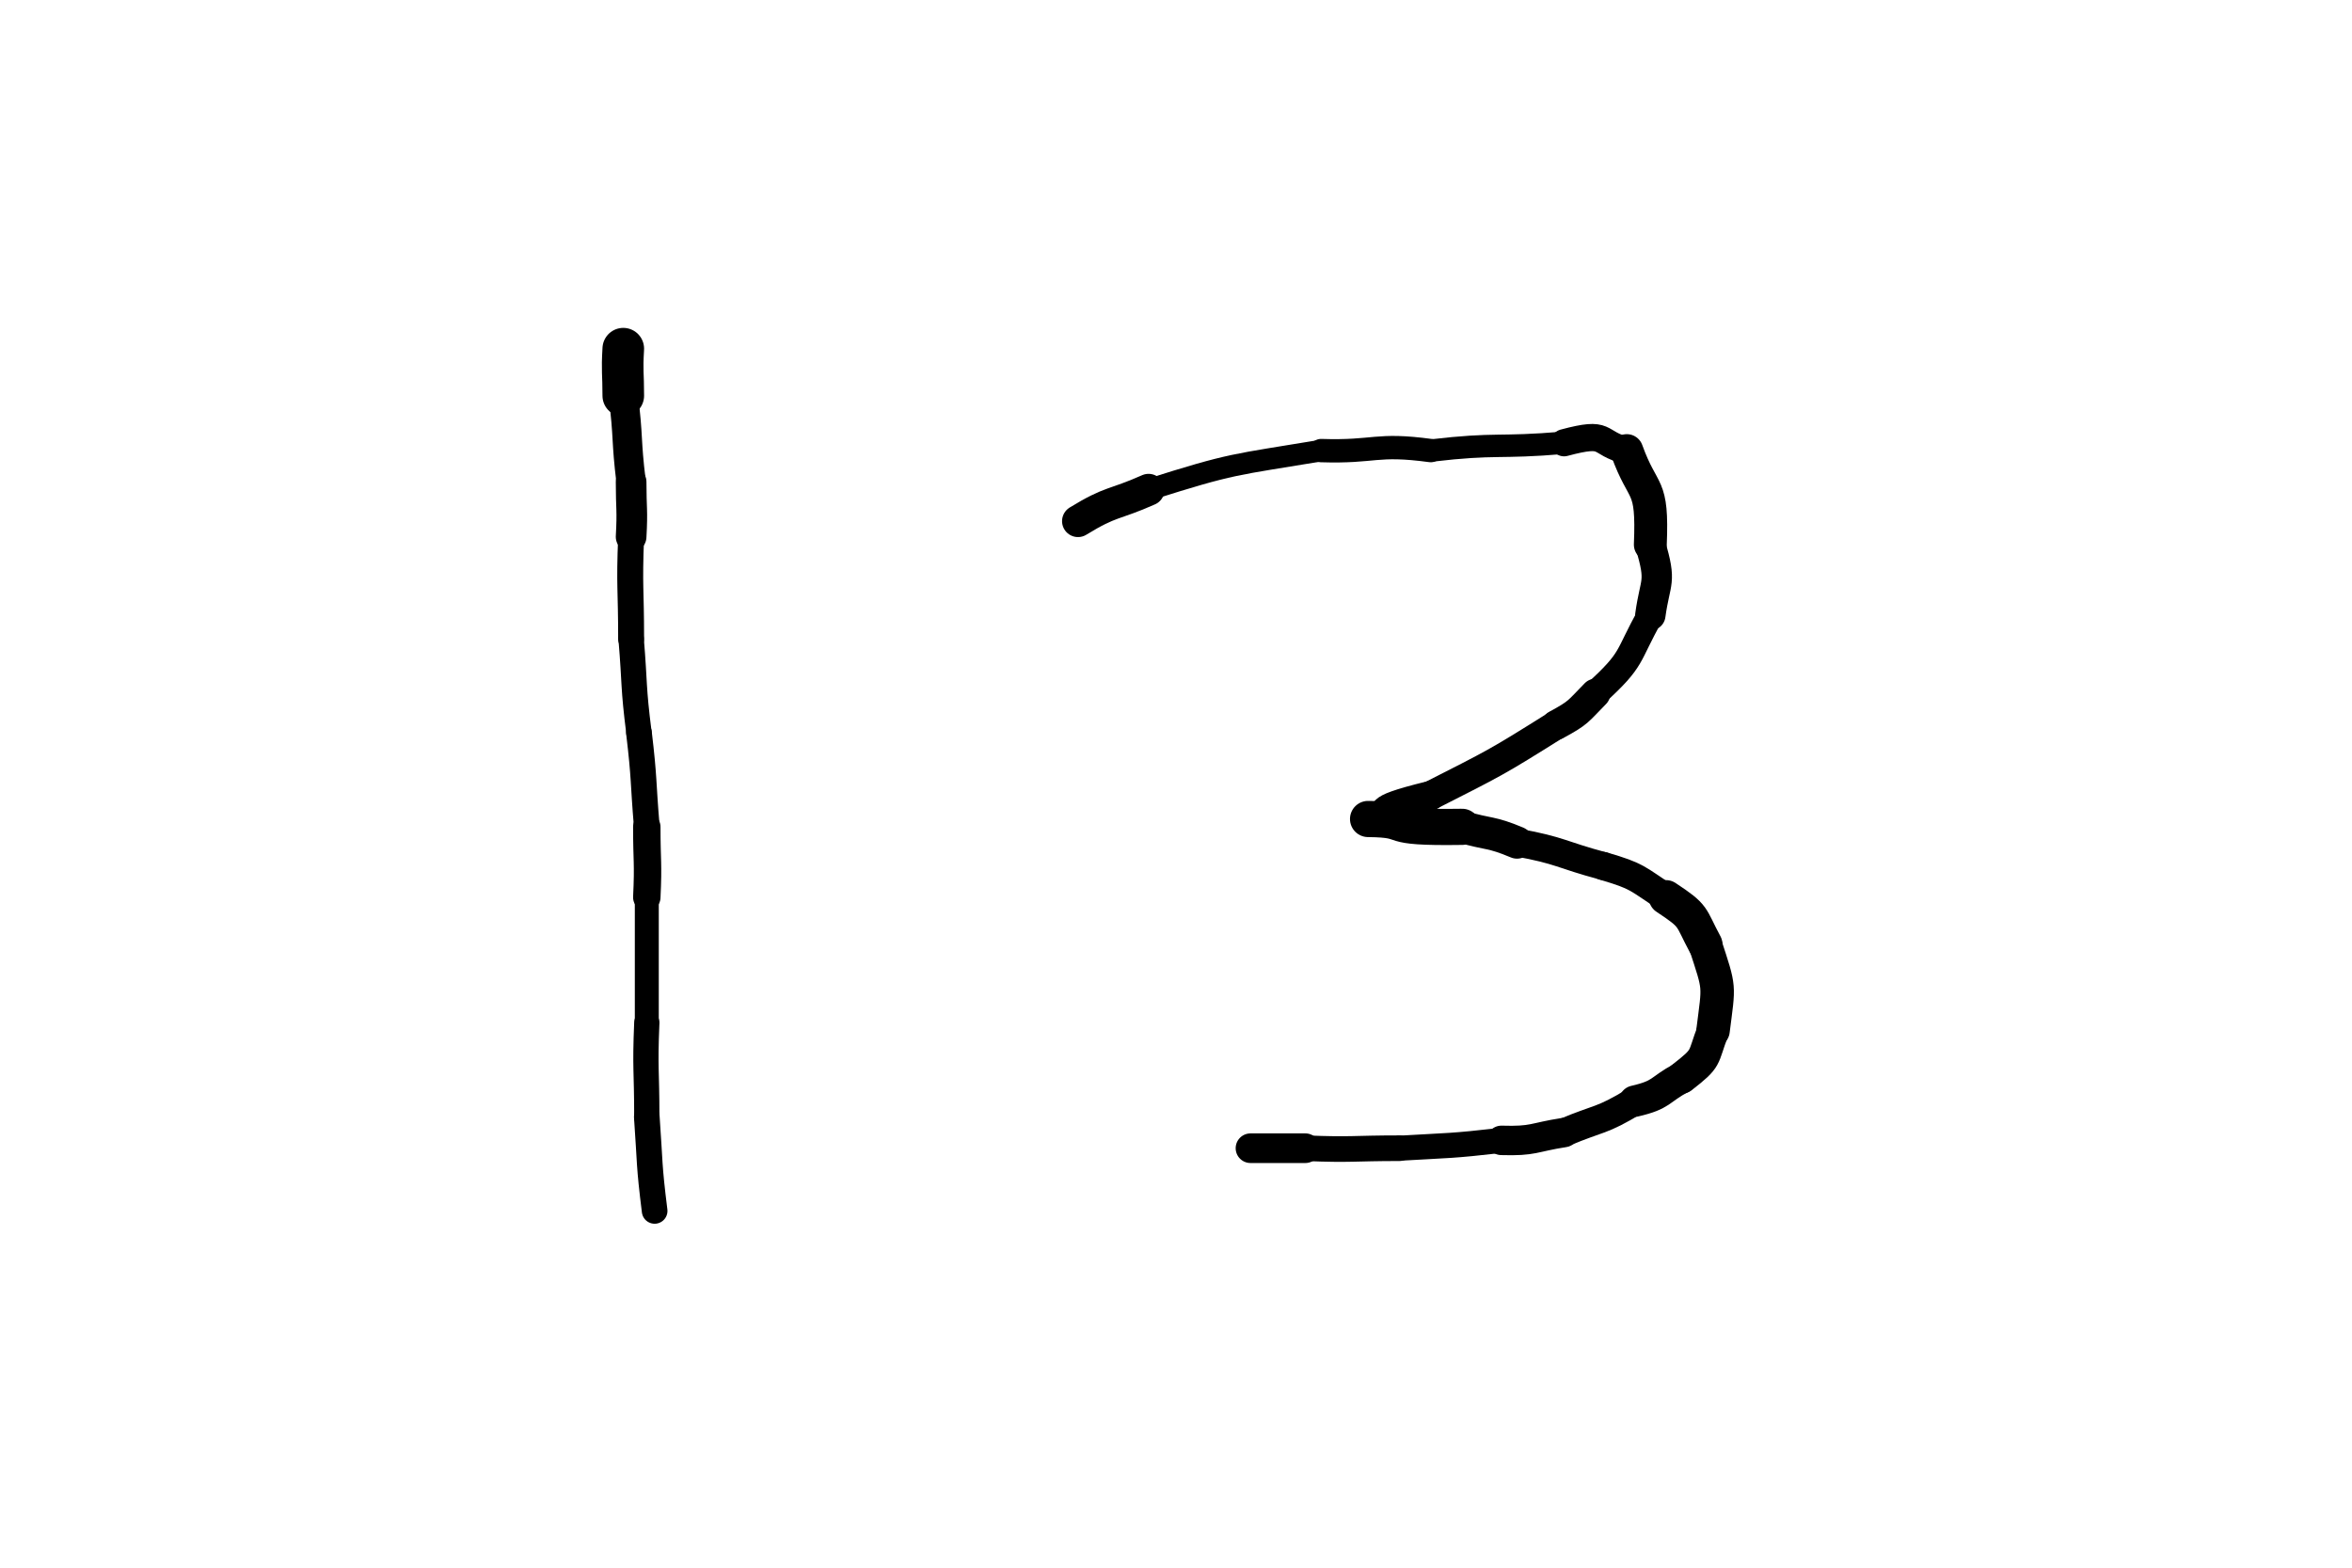 <svg xmlns="http://www.w3.org/2000/svg" xmlns:xlink="http://www.w3.org/1999/xlink" viewBox="0 0 300 200" width="100" height="66.667"><path d="M 79.500,44.484 C 79.324,47.492 79.500,47.484 79.500,50.484" stroke-width="5.307" stroke="rgb(0, 0, 0)" fill="none" stroke-linecap="round"></path><path d="M 79.500,50.484 C 80.194,55.976 79.824,55.992 80.500,61.484" stroke-width="3.747" stroke="rgb(0, 0, 0)" fill="none" stroke-linecap="round"></path><path d="M 80.500,61.484 C 80.500,64.984 80.694,64.976 80.500,68.484" stroke-width="3.910" stroke="rgb(0, 0, 0)" fill="none" stroke-linecap="round"></path><path d="M 80.500,68.484 C 80.240,74.995 80.500,74.984 80.500,81.484" stroke-width="3.308" stroke="rgb(0, 0, 0)" fill="none" stroke-linecap="round"></path><path d="M 80.500,81.484 C 81.000,87.484 80.740,87.495 81.500,93.484" stroke-width="3.238" stroke="rgb(0, 0, 0)" fill="none" stroke-linecap="round"></path><path d="M 81.500,93.484 C 82.214,99.475 82.000,99.484 82.500,105.484" stroke-width="3.276" stroke="rgb(0, 0, 0)" fill="none" stroke-linecap="round"></path><path d="M 82.500,105.484 C 82.500,109.984 82.714,109.975 82.500,114.484" stroke-width="3.496" stroke="rgb(0, 0, 0)" fill="none" stroke-linecap="round"></path><path d="M 82.500,114.484 C 82.500,122.484 82.500,122.484 82.500,130.484" stroke-width="3.055" stroke="rgb(0, 0, 0)" fill="none" stroke-linecap="round"></path><path d="M 82.500,130.484 C 82.250,136.495 82.500,136.484 82.500,142.484" stroke-width="3.221" stroke="rgb(0, 0, 0)" fill="none" stroke-linecap="round"></path><path d="M 82.500,142.484 C 82.929,148.491 82.750,148.495 83.500,154.484" stroke-width="3.271" stroke="rgb(0, 0, 0)" fill="none" stroke-linecap="round"></path><path d="M 137.500,66.484 C 141.790,63.852 142.000,64.484 146.500,62.484" stroke-width="4.067" stroke="rgb(0, 0, 0)" fill="none" stroke-linecap="round"></path><path d="M 146.500,62.484 C 157.393,59.027 157.290,59.352 168.500,57.484" stroke-width="2.752" stroke="rgb(0, 0, 0)" fill="none" stroke-linecap="round"></path><path d="M 168.500,57.484 C 175.507,57.710 175.393,56.527 182.500,57.484" stroke-width="2.977" stroke="rgb(0, 0, 0)" fill="none" stroke-linecap="round"></path><path d="M 182.500,57.484 C 191.016,56.484 191.007,57.210 199.500,56.484" stroke-width="2.858" stroke="rgb(0, 0, 0)" fill="none" stroke-linecap="round"></path><path d="M 199.500,56.484 C 205.330,54.919 203.516,56.484 207.500,57.484" stroke-width="3.467" stroke="rgb(0, 0, 0)" fill="none" stroke-linecap="round"></path><path d="M 207.500,57.484 C 209.632,63.407 210.830,61.419 210.500,69.484" stroke-width="4.194" stroke="rgb(0, 0, 0)" fill="none" stroke-linecap="round"></path><path d="M 210.500,69.484 C 211.985,74.453 211.132,73.907 210.500,78.484" stroke-width="3.873" stroke="rgb(0, 0, 0)" fill="none" stroke-linecap="round"></path><path d="M 210.500,78.484 C 207.436,83.893 208.485,83.953 203.500,88.484" stroke-width="3.369" stroke="rgb(0, 0, 0)" fill="none" stroke-linecap="round"></path><path d="M 203.500,88.484 C 201.215,90.803 201.436,90.893 198.500,92.484" stroke-width="3.798" stroke="rgb(0, 0, 0)" fill="none" stroke-linecap="round"></path><path d="M 198.500,92.484 C 190.689,97.390 190.715,97.303 182.500,101.484" stroke-width="3.695" stroke="rgb(0, 0, 0)" fill="none" stroke-linecap="round"></path><path d="M 182.500,101.484 C 173.670,103.654 178.689,103.390 174.500,104.484" stroke-width="3.729" stroke="rgb(0, 0, 0)" fill="none" stroke-linecap="round"></path><path d="M 174.500,104.484 C 180.579,104.550 175.670,105.654 186.500,105.484" stroke-width="4.615" stroke="rgb(0, 0, 0)" fill="none" stroke-linecap="round"></path><path d="M 186.500,105.484 C 189.993,106.510 190.079,106.050 193.500,107.484" stroke-width="4.120" stroke="rgb(0, 0, 0)" fill="none" stroke-linecap="round"></path><path d="M 193.500,107.484 C 199.176,108.523 198.993,109.010 204.500,110.484" stroke-width="3.562" stroke="rgb(0, 0, 0)" fill="none" stroke-linecap="round"></path><path d="M 204.500,110.484 C 209.030,111.815 208.676,112.023 212.500,114.484" stroke-width="3.594" stroke="rgb(0, 0, 0)" fill="none" stroke-linecap="round"></path><path d="M 212.500,114.484 C 216.257,116.964 215.530,116.815 217.500,120.484" stroke-width="4.406" stroke="rgb(0, 0, 0)" fill="none" stroke-linecap="round"></path><path d="M 217.500,120.484 C 219.408,126.342 219.257,125.464 218.500,131.484" stroke-width="4.270" stroke="rgb(0, 0, 0)" fill="none" stroke-linecap="round"></path><path d="M 218.500,131.484 C 217.090,135.153 217.908,134.842 214.500,137.484" stroke-width="4.089" stroke="rgb(0, 0, 0)" fill="none" stroke-linecap="round"></path><path d="M 214.500,137.484 C 211.539,139.066 212.090,139.653 208.500,140.484" stroke-width="4.000" stroke="rgb(0, 0, 0)" fill="none" stroke-linecap="round"></path><path d="M 208.500,140.484 C 204.174,143.110 204.039,142.566 199.500,144.484" stroke-width="3.623" stroke="rgb(0, 0, 0)" fill="none" stroke-linecap="round"></path><path d="M 199.500,144.484 C 195.512,145.102 195.674,145.610 191.500,145.484" stroke-width="3.756" stroke="rgb(0, 0, 0)" fill="none" stroke-linecap="round"></path><path d="M 191.500,145.484 C 185.009,146.224 185.012,146.102 178.500,146.484" stroke-width="3.200" stroke="rgb(0, 0, 0)" fill="none" stroke-linecap="round"></path><path d="M 178.500,146.484 C 172.500,146.484 172.509,146.724 166.500,146.484" stroke-width="3.268" stroke="rgb(0, 0, 0)" fill="none" stroke-linecap="round"></path><path d="M 166.500,146.484 C 163.000,146.484 163.000,146.484 159.500,146.484" stroke-width="3.779" stroke="rgb(0, 0, 0)" fill="none" stroke-linecap="round"></path></svg>